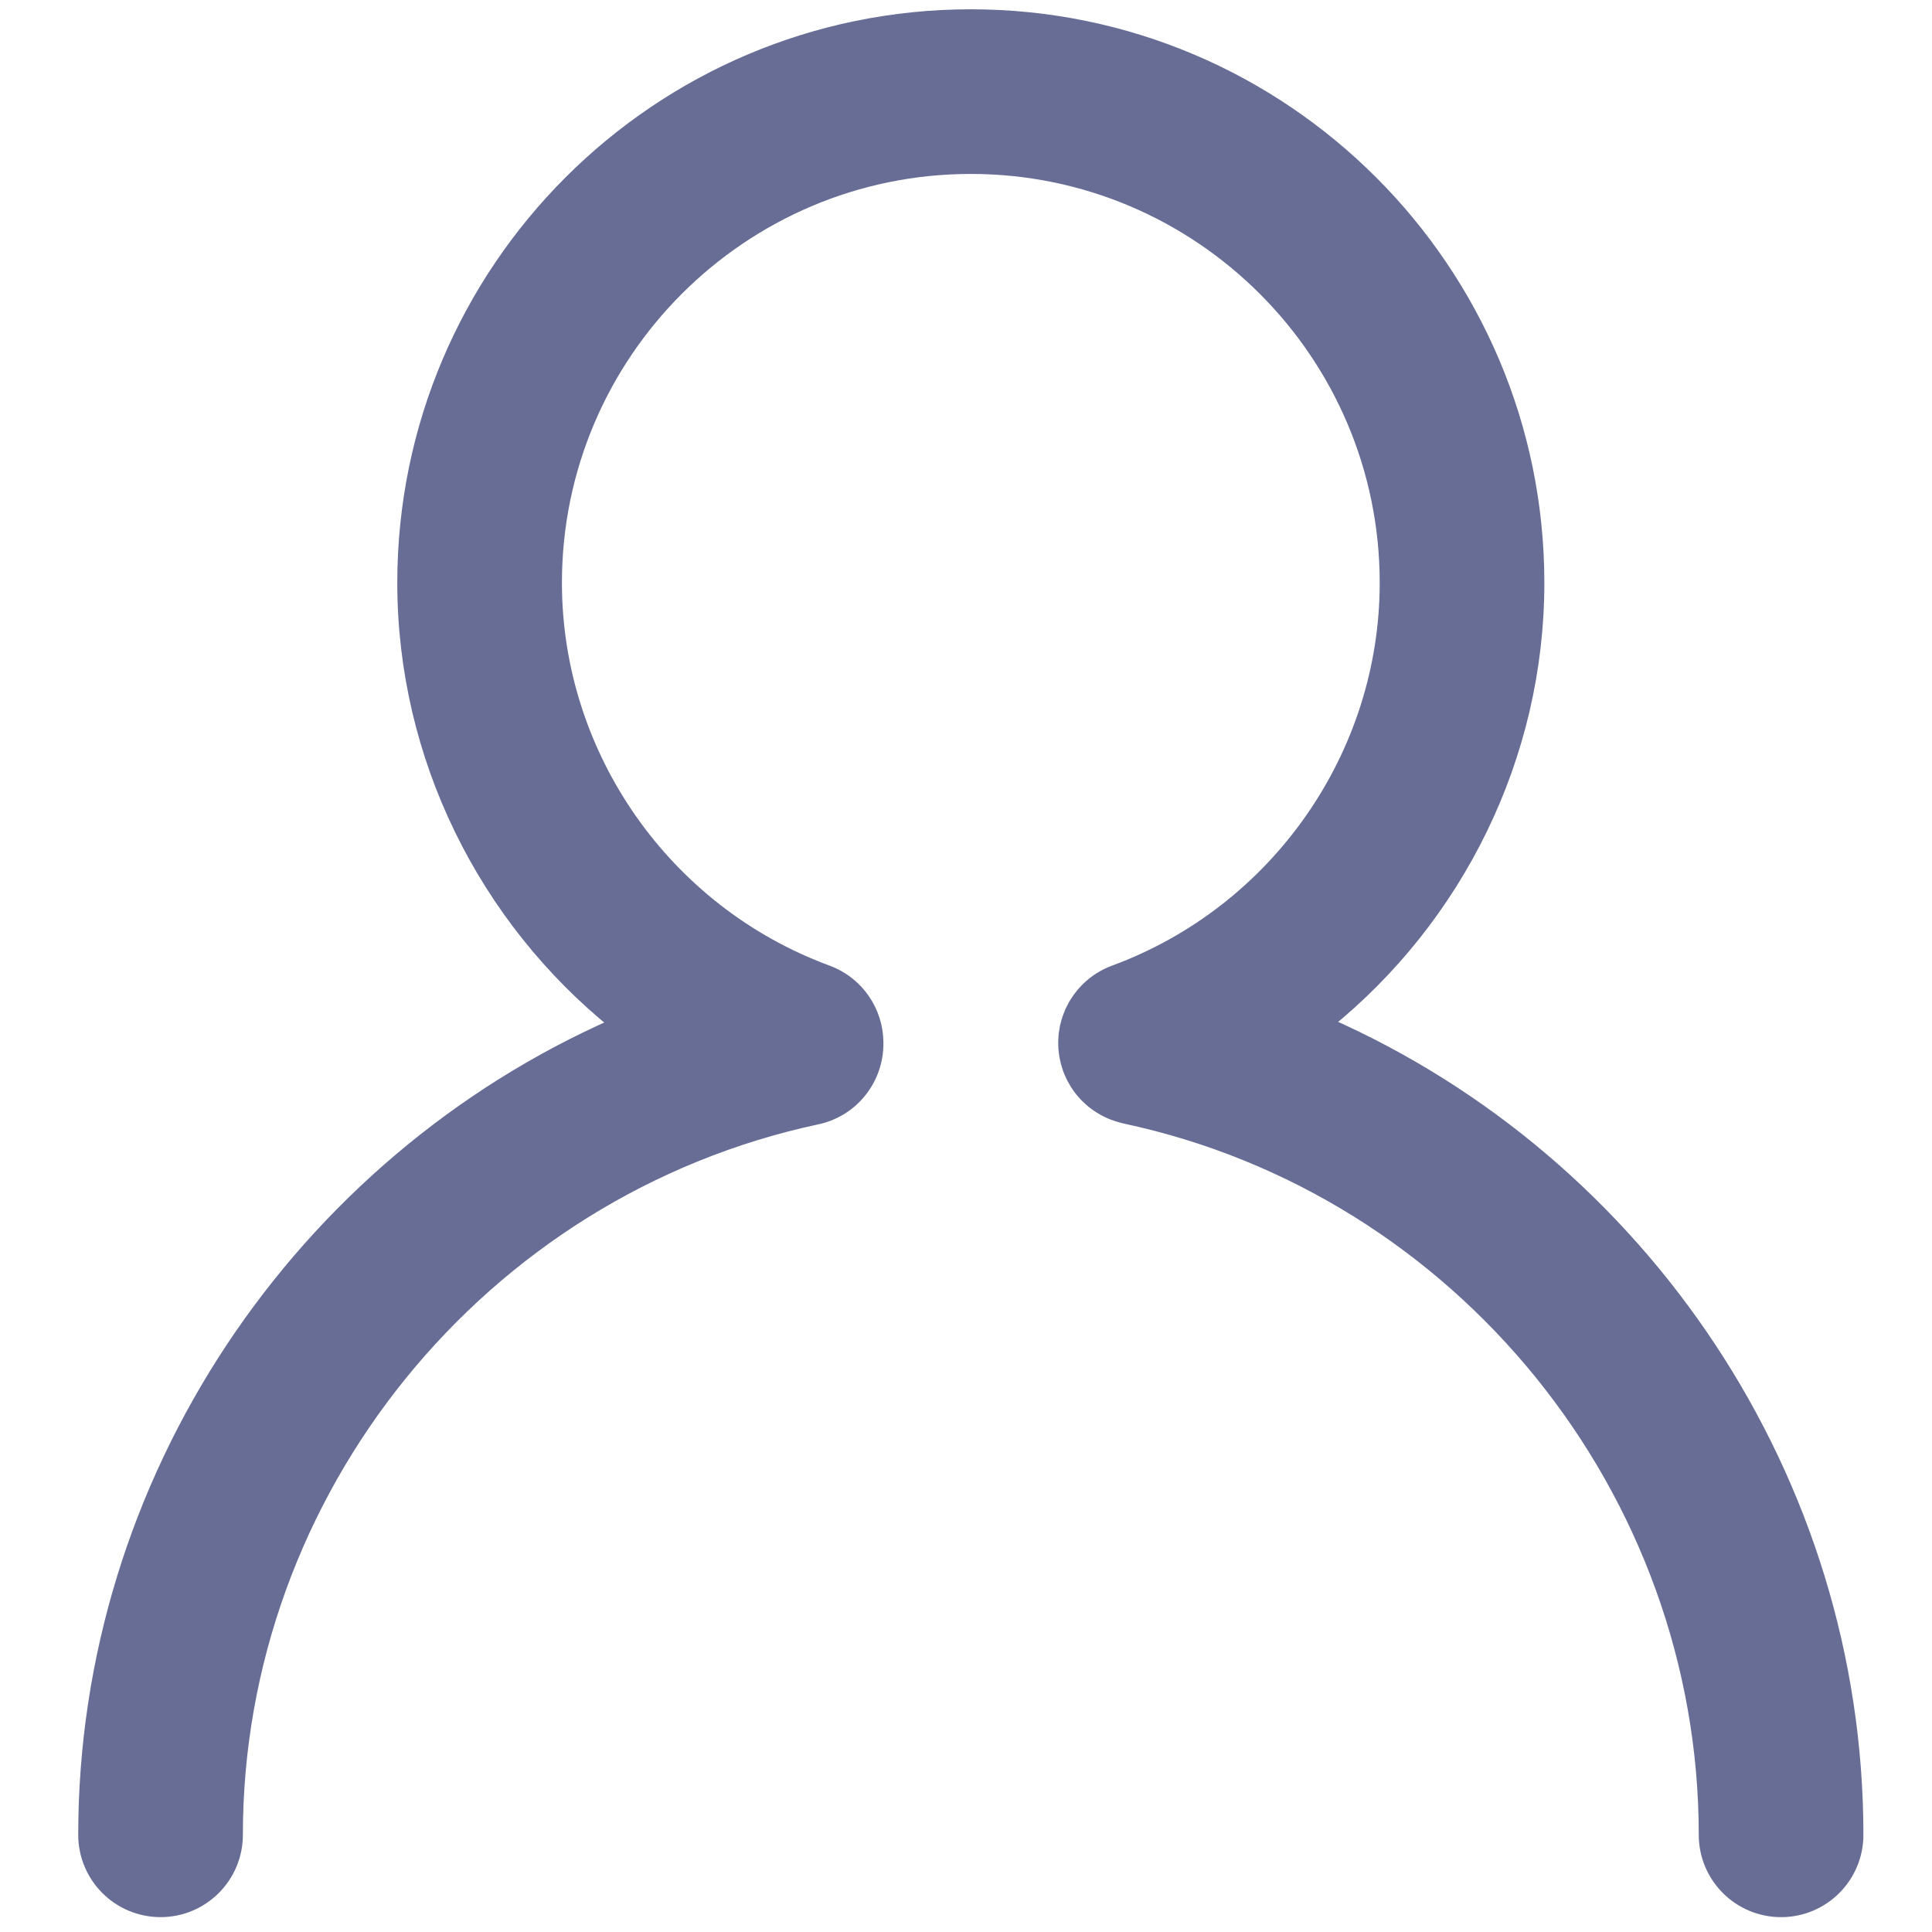 <?xml version="1.0" encoding="UTF-8" standalone="no"?>
<!DOCTYPE svg PUBLIC "-//W3C//DTD SVG 1.1//EN" "http://www.w3.org/Graphics/SVG/1.1/DTD/svg11.dtd">
<svg width="100%" height="100%" viewBox="0 0 150 150" version="1.1" xmlns="http://www.w3.org/2000/svg" xmlns:xlink="http://www.w3.org/1999/xlink" xml:space="preserve" xmlns:serif="http://www.serif.com/" style="fill-rule:evenodd;clip-rule:evenodd;stroke-linejoin:round;stroke-miterlimit:2;">
    <g transform="matrix(0.838,0,0,0.838,-8.426,-9.016)">
        <path d="M132.92,105.586C145.059,95.785 152.542,80.839 152.542,64.757C152.542,35.784 128.973,12.215 100,12.215C71.027,12.215 47.458,35.784 47.458,64.757C47.458,80.873 54.972,95.847 67.156,105.648C37.859,118.502 17.898,147.906 17.898,180.752C17.898,184.639 21.047,187.784 24.93,187.784C28.813,187.784 31.962,184.639 31.962,180.752C31.962,148.929 54.583,121.007 85.75,114.346C88.933,113.667 91.14,110.932 91.297,107.829C91.302,107.755 91.304,107.681 91.306,107.608C91.308,107.503 91.309,107.399 91.307,107.294C91.27,104.465 89.524,101.822 86.712,100.783C71.645,95.234 61.522,80.758 61.522,64.757C61.522,43.537 78.783,26.279 100,26.279C121.217,26.279 138.478,43.537 138.478,64.757C138.478,80.758 128.355,95.234 113.288,100.783C112.343,101.132 111.521,101.665 110.84,102.322C110.822,102.34 110.806,102.359 110.788,102.376C110.65,102.512 110.516,102.651 110.391,102.797C110.336,102.86 110.286,102.929 110.233,102.995C110.149,103.101 110.063,103.205 109.985,103.315C109.915,103.413 109.853,103.516 109.788,103.618C109.733,103.705 109.675,103.791 109.623,103.88C109.562,103.987 109.508,104.099 109.452,104.209C109.404,104.304 109.354,104.397 109.31,104.494C109.267,104.591 109.229,104.692 109.19,104.792C109.142,104.911 109.094,105.031 109.053,105.154C109.026,105.234 109.004,105.318 108.98,105.4C108.936,105.547 108.895,105.696 108.861,105.846C108.856,105.871 108.847,105.894 108.842,105.92C108.831,105.97 108.827,106.02 108.817,106.07C108.788,106.225 108.761,106.38 108.742,106.537C108.732,106.622 108.725,106.706 108.718,106.791C108.705,106.932 108.696,107.074 108.693,107.217C108.69,107.317 108.692,107.417 108.693,107.516C108.696,107.641 108.7,107.766 108.709,107.891C108.717,108.007 108.73,108.123 108.744,108.238C108.757,108.346 108.771,108.453 108.79,108.56C108.812,108.692 108.84,108.821 108.87,108.951C108.891,109.043 108.912,109.135 108.937,109.227C108.975,109.368 109.02,109.506 109.067,109.644C109.086,109.7 109.099,109.757 109.12,109.813C109.132,109.847 109.147,109.878 109.16,109.911C109.192,109.994 109.227,110.075 109.262,110.156C109.313,110.275 109.366,110.392 109.423,110.506C109.457,110.575 109.491,110.643 109.527,110.71C109.601,110.848 109.68,110.982 109.762,111.113C109.788,111.155 109.812,111.198 109.84,111.24C109.955,111.416 110.077,111.587 110.207,111.751C110.223,111.771 110.24,111.789 110.256,111.809C110.368,111.946 110.483,112.079 110.604,112.206C110.659,112.265 110.717,112.32 110.774,112.377C110.857,112.46 110.942,112.54 111.03,112.618C111.104,112.686 111.18,112.752 111.258,112.816C111.327,112.872 111.397,112.925 111.468,112.979C111.807,113.237 112.171,113.464 112.558,113.66C112.606,113.684 112.654,113.708 112.703,113.731C112.827,113.791 112.954,113.846 113.083,113.898C113.139,113.921 113.195,113.941 113.252,113.962C113.481,114.048 113.717,114.122 113.959,114.185C114.022,114.202 114.085,114.221 114.149,114.236C114.184,114.244 114.217,114.256 114.253,114.264C145.417,120.897 168.038,148.861 168.038,180.753C168.038,184.64 171.186,187.785 175.07,187.785C178.953,187.785 182.102,184.639 182.102,180.753C182.102,147.877 162.177,118.463 132.92,105.586Z" style="fill:rgb(104,109,150);fill-rule:nonzero;stroke:rgb(104,109,150);stroke-width:1.19px;"/>
    </g>
</svg>
